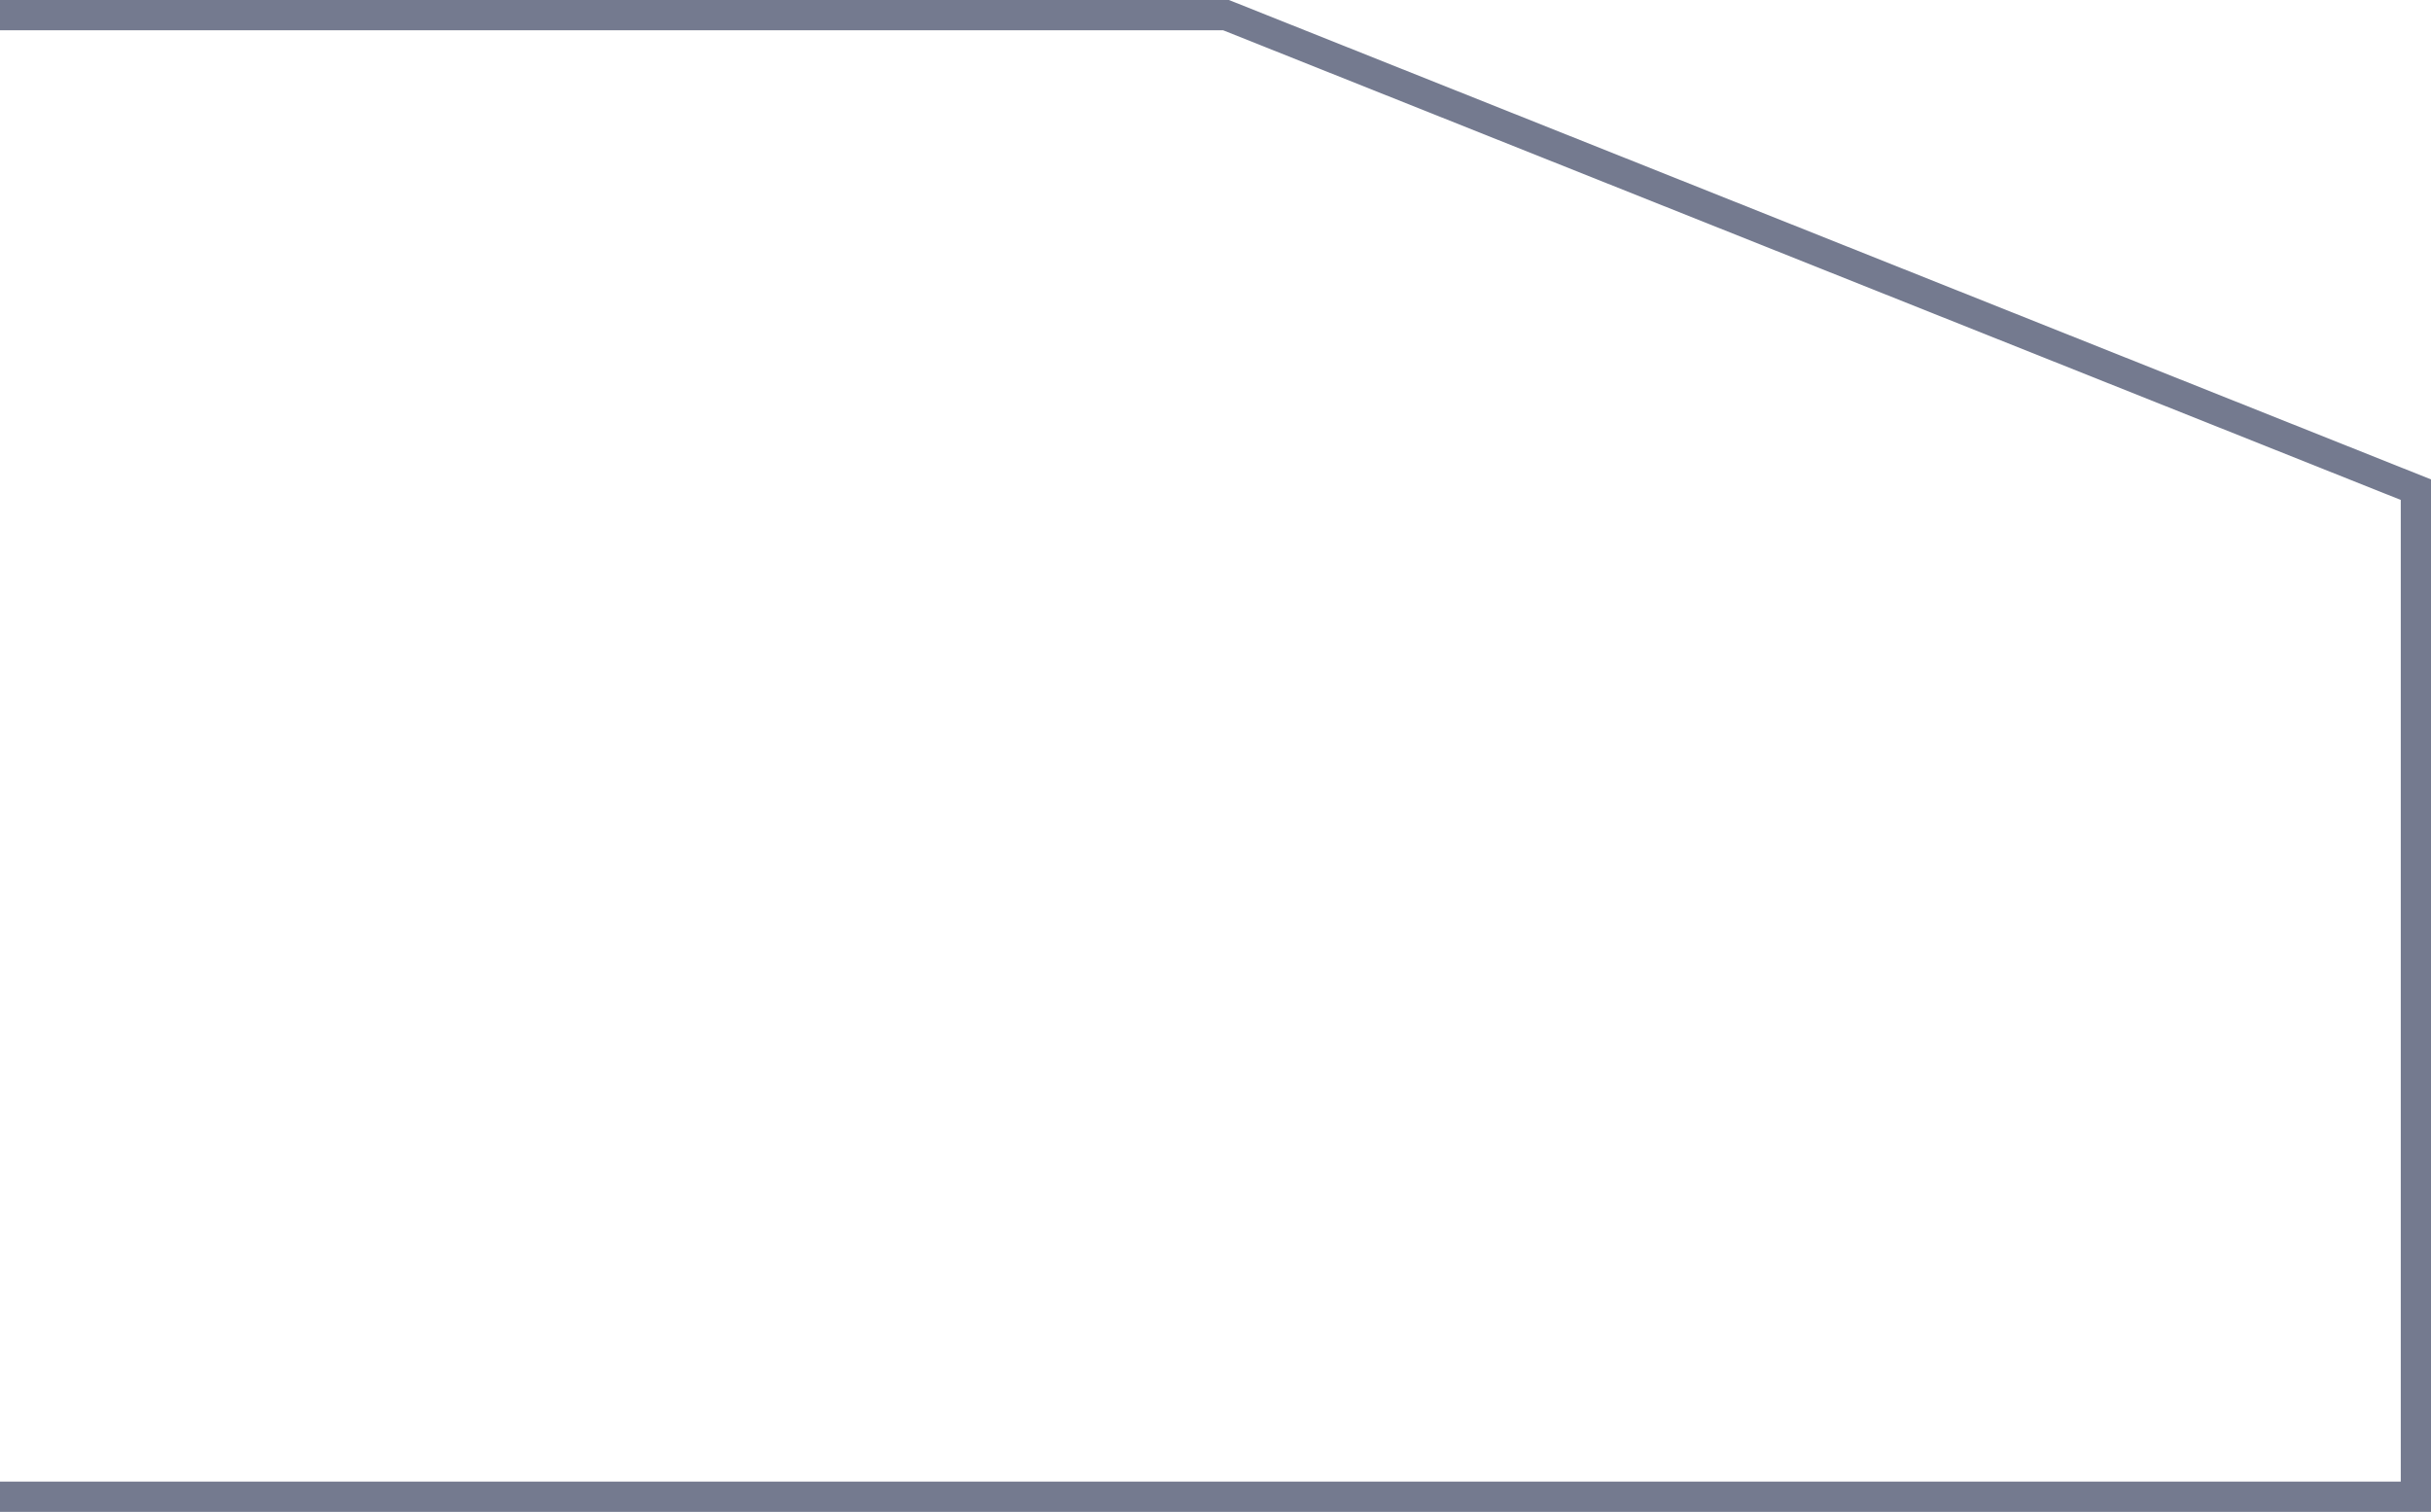 <svg xmlns="http://www.w3.org/2000/svg" width="80.317" height="49.953" viewBox="0 0 80.317 49.953">
  <path id="label_bg" d="M-16085,2179.77h40.506l39.312,15.679v33.274H-16085" transform="translate(16085 -2179.27)" fill="none" stroke="#182245" stroke-width="1" opacity="0.6"/>
</svg>
